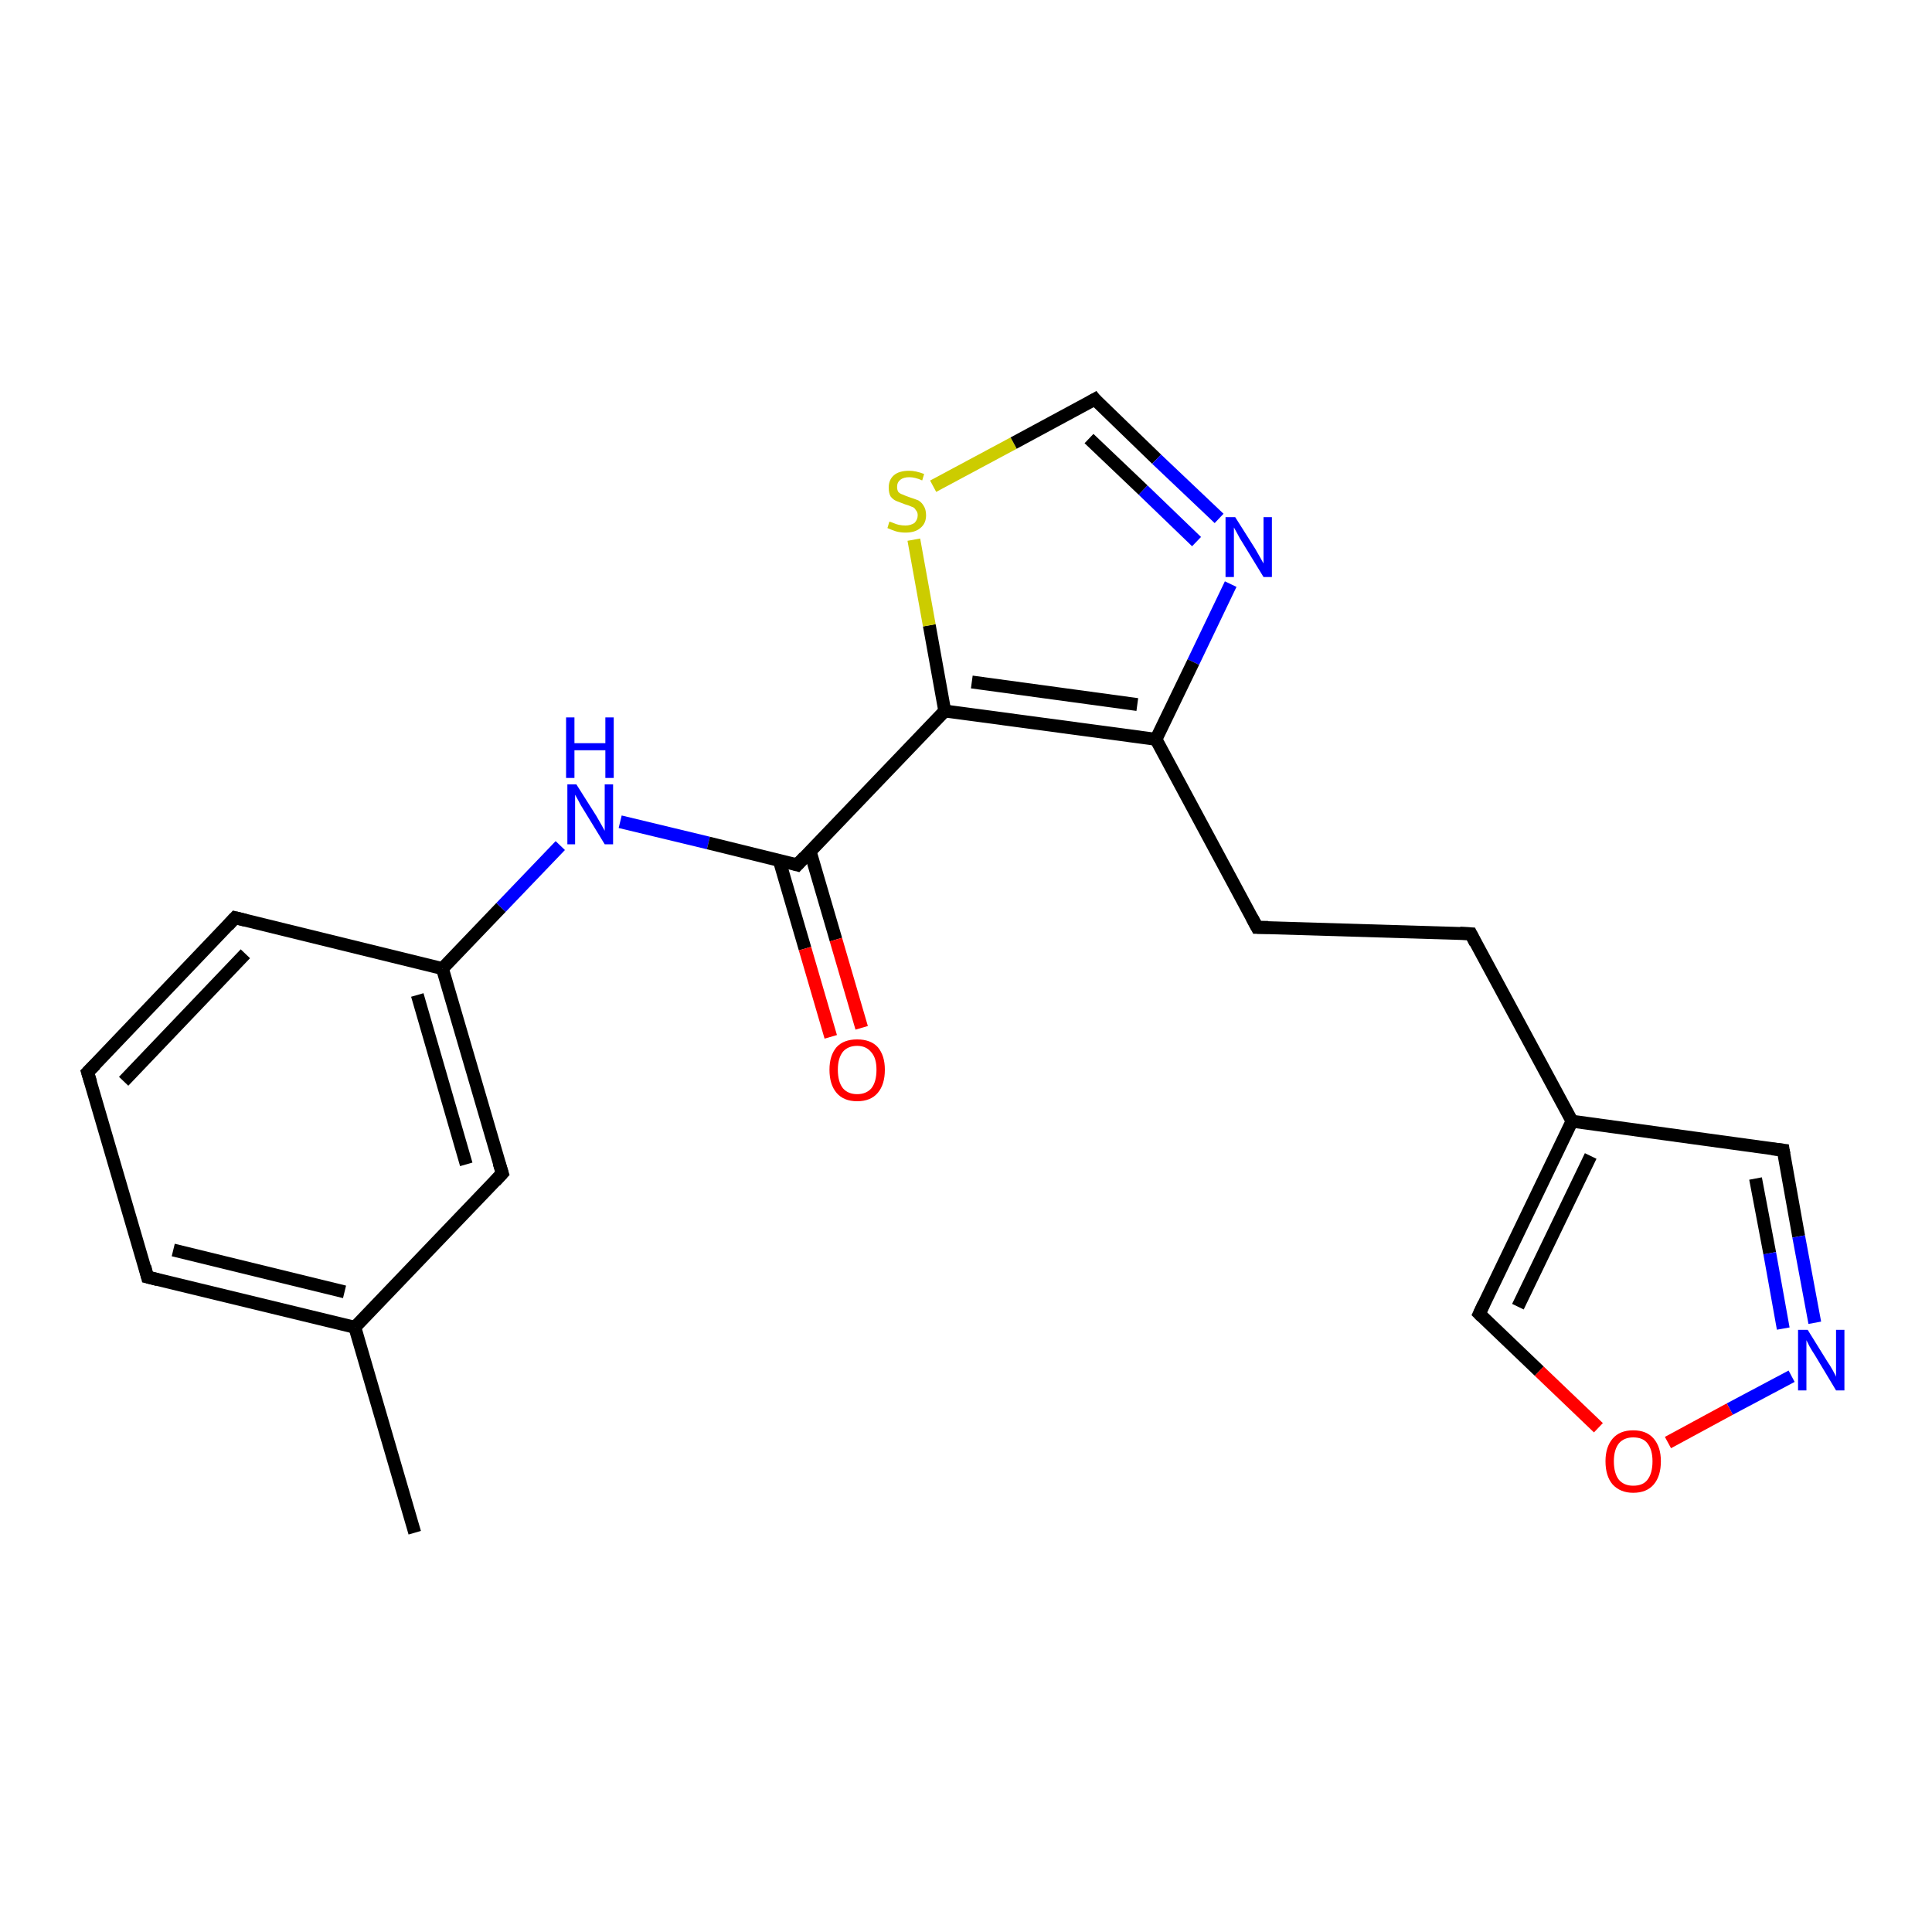 <?xml version='1.0' encoding='iso-8859-1'?>
<svg version='1.1' baseProfile='full'
              xmlns='http://www.w3.org/2000/svg'
                      xmlns:rdkit='http://www.rdkit.org/xml'
                      xmlns:xlink='http://www.w3.org/1999/xlink'
                  xml:space='preserve'
width='300px' height='300px' viewBox='0 0 300 300'>
<!-- END OF HEADER -->
<rect style='opacity:1.0;fill:#FFFFFF;stroke:none' width='300.0' height='300.0' x='0.0' y='0.0'> </rect>
<path class='bond-0 atom-0 atom-1' d='M 64.4,238.0 L 55.1,206.1' style='fill:none;fill-rule:evenodd;stroke:#000000;stroke-width:2.0px;stroke-linecap:butt;stroke-linejoin:miter;stroke-opacity:1' />
<path class='bond-1 atom-1 atom-2' d='M 55.1,206.1 L 22.9,198.3' style='fill:none;fill-rule:evenodd;stroke:#000000;stroke-width:2.0px;stroke-linecap:butt;stroke-linejoin:miter;stroke-opacity:1' />
<path class='bond-1 atom-1 atom-2' d='M 53.5,200.6 L 26.9,194.1' style='fill:none;fill-rule:evenodd;stroke:#000000;stroke-width:2.0px;stroke-linecap:butt;stroke-linejoin:miter;stroke-opacity:1' />
<path class='bond-2 atom-2 atom-3' d='M 22.9,198.3 L 13.6,166.5' style='fill:none;fill-rule:evenodd;stroke:#000000;stroke-width:2.0px;stroke-linecap:butt;stroke-linejoin:miter;stroke-opacity:1' />
<path class='bond-3 atom-3 atom-4' d='M 13.6,166.5 L 36.5,142.5' style='fill:none;fill-rule:evenodd;stroke:#000000;stroke-width:2.0px;stroke-linecap:butt;stroke-linejoin:miter;stroke-opacity:1' />
<path class='bond-3 atom-3 atom-4' d='M 19.2,167.9 L 38.1,148.1' style='fill:none;fill-rule:evenodd;stroke:#000000;stroke-width:2.0px;stroke-linecap:butt;stroke-linejoin:miter;stroke-opacity:1' />
<path class='bond-4 atom-4 atom-5' d='M 36.5,142.5 L 68.7,150.4' style='fill:none;fill-rule:evenodd;stroke:#000000;stroke-width:2.0px;stroke-linecap:butt;stroke-linejoin:miter;stroke-opacity:1' />
<path class='bond-5 atom-5 atom-6' d='M 68.7,150.4 L 77.8,140.9' style='fill:none;fill-rule:evenodd;stroke:#000000;stroke-width:2.0px;stroke-linecap:butt;stroke-linejoin:miter;stroke-opacity:1' />
<path class='bond-5 atom-5 atom-6' d='M 77.8,140.9 L 87.0,131.3' style='fill:none;fill-rule:evenodd;stroke:#0000FF;stroke-width:2.0px;stroke-linecap:butt;stroke-linejoin:miter;stroke-opacity:1' />
<path class='bond-6 atom-6 atom-7' d='M 96.3,127.6 L 110.0,130.9' style='fill:none;fill-rule:evenodd;stroke:#0000FF;stroke-width:2.0px;stroke-linecap:butt;stroke-linejoin:miter;stroke-opacity:1' />
<path class='bond-6 atom-6 atom-7' d='M 110.0,130.9 L 123.8,134.3' style='fill:none;fill-rule:evenodd;stroke:#000000;stroke-width:2.0px;stroke-linecap:butt;stroke-linejoin:miter;stroke-opacity:1' />
<path class='bond-7 atom-7 atom-8' d='M 121.0,133.6 L 125.0,147.3' style='fill:none;fill-rule:evenodd;stroke:#000000;stroke-width:2.0px;stroke-linecap:butt;stroke-linejoin:miter;stroke-opacity:1' />
<path class='bond-7 atom-7 atom-8' d='M 125.0,147.3 L 129.0,161.0' style='fill:none;fill-rule:evenodd;stroke:#FF0000;stroke-width:2.0px;stroke-linecap:butt;stroke-linejoin:miter;stroke-opacity:1' />
<path class='bond-7 atom-7 atom-8' d='M 125.8,132.2 L 129.8,145.9' style='fill:none;fill-rule:evenodd;stroke:#000000;stroke-width:2.0px;stroke-linecap:butt;stroke-linejoin:miter;stroke-opacity:1' />
<path class='bond-7 atom-7 atom-8' d='M 129.8,145.9 L 133.8,159.6' style='fill:none;fill-rule:evenodd;stroke:#FF0000;stroke-width:2.0px;stroke-linecap:butt;stroke-linejoin:miter;stroke-opacity:1' />
<path class='bond-8 atom-7 atom-9' d='M 123.8,134.3 L 146.7,110.4' style='fill:none;fill-rule:evenodd;stroke:#000000;stroke-width:2.0px;stroke-linecap:butt;stroke-linejoin:miter;stroke-opacity:1' />
<path class='bond-9 atom-9 atom-10' d='M 146.7,110.4 L 144.3,97.1' style='fill:none;fill-rule:evenodd;stroke:#000000;stroke-width:2.0px;stroke-linecap:butt;stroke-linejoin:miter;stroke-opacity:1' />
<path class='bond-9 atom-9 atom-10' d='M 144.3,97.1 L 141.9,83.8' style='fill:none;fill-rule:evenodd;stroke:#CCCC00;stroke-width:2.0px;stroke-linecap:butt;stroke-linejoin:miter;stroke-opacity:1' />
<path class='bond-10 atom-10 atom-11' d='M 144.9,75.5 L 157.4,68.8' style='fill:none;fill-rule:evenodd;stroke:#CCCC00;stroke-width:2.0px;stroke-linecap:butt;stroke-linejoin:miter;stroke-opacity:1' />
<path class='bond-10 atom-10 atom-11' d='M 157.4,68.8 L 170.0,62.0' style='fill:none;fill-rule:evenodd;stroke:#000000;stroke-width:2.0px;stroke-linecap:butt;stroke-linejoin:miter;stroke-opacity:1' />
<path class='bond-11 atom-11 atom-12' d='M 170.0,62.0 L 179.6,71.3' style='fill:none;fill-rule:evenodd;stroke:#000000;stroke-width:2.0px;stroke-linecap:butt;stroke-linejoin:miter;stroke-opacity:1' />
<path class='bond-11 atom-11 atom-12' d='M 179.6,71.3 L 189.3,80.5' style='fill:none;fill-rule:evenodd;stroke:#0000FF;stroke-width:2.0px;stroke-linecap:butt;stroke-linejoin:miter;stroke-opacity:1' />
<path class='bond-11 atom-11 atom-12' d='M 169.1,68.1 L 177.5,76.1' style='fill:none;fill-rule:evenodd;stroke:#000000;stroke-width:2.0px;stroke-linecap:butt;stroke-linejoin:miter;stroke-opacity:1' />
<path class='bond-11 atom-11 atom-12' d='M 177.5,76.1 L 185.8,84.1' style='fill:none;fill-rule:evenodd;stroke:#0000FF;stroke-width:2.0px;stroke-linecap:butt;stroke-linejoin:miter;stroke-opacity:1' />
<path class='bond-12 atom-12 atom-13' d='M 191.1,90.7 L 185.3,102.8' style='fill:none;fill-rule:evenodd;stroke:#0000FF;stroke-width:2.0px;stroke-linecap:butt;stroke-linejoin:miter;stroke-opacity:1' />
<path class='bond-12 atom-12 atom-13' d='M 185.3,102.8 L 179.5,114.8' style='fill:none;fill-rule:evenodd;stroke:#000000;stroke-width:2.0px;stroke-linecap:butt;stroke-linejoin:miter;stroke-opacity:1' />
<path class='bond-13 atom-13 atom-14' d='M 179.5,114.8 L 195.2,144.0' style='fill:none;fill-rule:evenodd;stroke:#000000;stroke-width:2.0px;stroke-linecap:butt;stroke-linejoin:miter;stroke-opacity:1' />
<path class='bond-14 atom-14 atom-15' d='M 195.2,144.0 L 228.4,145.0' style='fill:none;fill-rule:evenodd;stroke:#000000;stroke-width:2.0px;stroke-linecap:butt;stroke-linejoin:miter;stroke-opacity:1' />
<path class='bond-15 atom-15 atom-16' d='M 228.4,145.0 L 244.1,174.1' style='fill:none;fill-rule:evenodd;stroke:#000000;stroke-width:2.0px;stroke-linecap:butt;stroke-linejoin:miter;stroke-opacity:1' />
<path class='bond-16 atom-16 atom-17' d='M 244.1,174.1 L 276.9,178.6' style='fill:none;fill-rule:evenodd;stroke:#000000;stroke-width:2.0px;stroke-linecap:butt;stroke-linejoin:miter;stroke-opacity:1' />
<path class='bond-17 atom-17 atom-18' d='M 276.9,178.6 L 279.3,192.0' style='fill:none;fill-rule:evenodd;stroke:#000000;stroke-width:2.0px;stroke-linecap:butt;stroke-linejoin:miter;stroke-opacity:1' />
<path class='bond-17 atom-17 atom-18' d='M 279.3,192.0 L 281.8,205.4' style='fill:none;fill-rule:evenodd;stroke:#0000FF;stroke-width:2.0px;stroke-linecap:butt;stroke-linejoin:miter;stroke-opacity:1' />
<path class='bond-17 atom-17 atom-18' d='M 272.6,183.0 L 274.8,194.6' style='fill:none;fill-rule:evenodd;stroke:#000000;stroke-width:2.0px;stroke-linecap:butt;stroke-linejoin:miter;stroke-opacity:1' />
<path class='bond-17 atom-17 atom-18' d='M 274.8,194.6 L 276.9,206.3' style='fill:none;fill-rule:evenodd;stroke:#0000FF;stroke-width:2.0px;stroke-linecap:butt;stroke-linejoin:miter;stroke-opacity:1' />
<path class='bond-18 atom-18 atom-19' d='M 278.2,213.7 L 268.6,218.8' style='fill:none;fill-rule:evenodd;stroke:#0000FF;stroke-width:2.0px;stroke-linecap:butt;stroke-linejoin:miter;stroke-opacity:1' />
<path class='bond-18 atom-18 atom-19' d='M 268.6,218.8 L 259.0,224.0' style='fill:none;fill-rule:evenodd;stroke:#FF0000;stroke-width:2.0px;stroke-linecap:butt;stroke-linejoin:miter;stroke-opacity:1' />
<path class='bond-19 atom-19 atom-20' d='M 248.2,221.7 L 239.0,212.9' style='fill:none;fill-rule:evenodd;stroke:#FF0000;stroke-width:2.0px;stroke-linecap:butt;stroke-linejoin:miter;stroke-opacity:1' />
<path class='bond-19 atom-19 atom-20' d='M 239.0,212.9 L 229.7,204.0' style='fill:none;fill-rule:evenodd;stroke:#000000;stroke-width:2.0px;stroke-linecap:butt;stroke-linejoin:miter;stroke-opacity:1' />
<path class='bond-20 atom-5 atom-21' d='M 68.7,150.4 L 78.0,182.2' style='fill:none;fill-rule:evenodd;stroke:#000000;stroke-width:2.0px;stroke-linecap:butt;stroke-linejoin:miter;stroke-opacity:1' />
<path class='bond-20 atom-5 atom-21' d='M 64.8,154.5 L 72.4,180.8' style='fill:none;fill-rule:evenodd;stroke:#000000;stroke-width:2.0px;stroke-linecap:butt;stroke-linejoin:miter;stroke-opacity:1' />
<path class='bond-21 atom-21 atom-1' d='M 78.0,182.2 L 55.1,206.1' style='fill:none;fill-rule:evenodd;stroke:#000000;stroke-width:2.0px;stroke-linecap:butt;stroke-linejoin:miter;stroke-opacity:1' />
<path class='bond-22 atom-13 atom-9' d='M 179.5,114.8 L 146.7,110.4' style='fill:none;fill-rule:evenodd;stroke:#000000;stroke-width:2.0px;stroke-linecap:butt;stroke-linejoin:miter;stroke-opacity:1' />
<path class='bond-22 atom-13 atom-9' d='M 176.6,109.4 L 150.9,105.9' style='fill:none;fill-rule:evenodd;stroke:#000000;stroke-width:2.0px;stroke-linecap:butt;stroke-linejoin:miter;stroke-opacity:1' />
<path class='bond-23 atom-20 atom-16' d='M 229.7,204.0 L 244.1,174.1' style='fill:none;fill-rule:evenodd;stroke:#000000;stroke-width:2.0px;stroke-linecap:butt;stroke-linejoin:miter;stroke-opacity:1' />
<path class='bond-23 atom-20 atom-16' d='M 235.7,202.9 L 247.0,179.5' style='fill:none;fill-rule:evenodd;stroke:#000000;stroke-width:2.0px;stroke-linecap:butt;stroke-linejoin:miter;stroke-opacity:1' />
<path d='M 24.5,198.7 L 22.9,198.3 L 22.5,196.7' style='fill:none;stroke:#000000;stroke-width:2.0px;stroke-linecap:butt;stroke-linejoin:miter;stroke-opacity:1;' />
<path d='M 14.1,168.1 L 13.6,166.5 L 14.8,165.3' style='fill:none;stroke:#000000;stroke-width:2.0px;stroke-linecap:butt;stroke-linejoin:miter;stroke-opacity:1;' />
<path d='M 35.4,143.7 L 36.5,142.5 L 38.1,142.9' style='fill:none;stroke:#000000;stroke-width:2.0px;stroke-linecap:butt;stroke-linejoin:miter;stroke-opacity:1;' />
<path d='M 123.1,134.1 L 123.8,134.3 L 124.9,133.1' style='fill:none;stroke:#000000;stroke-width:2.0px;stroke-linecap:butt;stroke-linejoin:miter;stroke-opacity:1;' />
<path d='M 169.3,62.4 L 170.0,62.0 L 170.4,62.5' style='fill:none;stroke:#000000;stroke-width:2.0px;stroke-linecap:butt;stroke-linejoin:miter;stroke-opacity:1;' />
<path d='M 194.4,142.5 L 195.2,144.0 L 196.9,144.0' style='fill:none;stroke:#000000;stroke-width:2.0px;stroke-linecap:butt;stroke-linejoin:miter;stroke-opacity:1;' />
<path d='M 226.7,144.9 L 228.4,145.0 L 229.1,146.4' style='fill:none;stroke:#000000;stroke-width:2.0px;stroke-linecap:butt;stroke-linejoin:miter;stroke-opacity:1;' />
<path d='M 275.2,178.4 L 276.9,178.6 L 277.0,179.2' style='fill:none;stroke:#000000;stroke-width:2.0px;stroke-linecap:butt;stroke-linejoin:miter;stroke-opacity:1;' />
<path d='M 230.1,204.4 L 229.7,204.0 L 230.4,202.5' style='fill:none;stroke:#000000;stroke-width:2.0px;stroke-linecap:butt;stroke-linejoin:miter;stroke-opacity:1;' />
<path d='M 77.5,180.6 L 78.0,182.2 L 76.9,183.4' style='fill:none;stroke:#000000;stroke-width:2.0px;stroke-linecap:butt;stroke-linejoin:miter;stroke-opacity:1;' />
<path class='atom-6' d='M 89.5 121.8
L 92.6 126.7
Q 92.9 127.2, 93.4 128.1
Q 93.9 129.0, 93.9 129.0
L 93.9 121.8
L 95.2 121.8
L 95.2 131.1
L 93.9 131.1
L 90.6 125.7
Q 90.2 125.1, 89.8 124.3
Q 89.4 123.6, 89.3 123.4
L 89.3 131.1
L 88.1 131.1
L 88.1 121.8
L 89.5 121.8
' fill='#0000FF'/>
<path class='atom-6' d='M 87.9 111.4
L 89.2 111.4
L 89.2 115.4
L 94.0 115.4
L 94.0 111.4
L 95.3 111.4
L 95.3 120.8
L 94.0 120.8
L 94.0 116.5
L 89.2 116.5
L 89.2 120.8
L 87.9 120.8
L 87.9 111.4
' fill='#0000FF'/>
<path class='atom-8' d='M 128.8 166.1
Q 128.8 163.9, 129.9 162.6
Q 131.0 161.4, 133.1 161.4
Q 135.2 161.4, 136.3 162.6
Q 137.4 163.9, 137.4 166.1
Q 137.4 168.4, 136.3 169.7
Q 135.2 171.0, 133.1 171.0
Q 131.0 171.0, 129.9 169.7
Q 128.8 168.4, 128.8 166.1
M 133.1 169.9
Q 134.5 169.9, 135.3 169.0
Q 136.1 168.0, 136.1 166.1
Q 136.1 164.3, 135.3 163.4
Q 134.5 162.4, 133.1 162.4
Q 131.7 162.4, 130.9 163.3
Q 130.1 164.3, 130.1 166.1
Q 130.1 168.0, 130.9 169.0
Q 131.7 169.9, 133.1 169.9
' fill='#FF0000'/>
<path class='atom-10' d='M 138.1 81.0
Q 138.2 81.0, 138.7 81.2
Q 139.1 81.4, 139.6 81.5
Q 140.1 81.6, 140.6 81.6
Q 141.4 81.6, 142.0 81.2
Q 142.5 80.7, 142.5 80.0
Q 142.5 79.5, 142.2 79.2
Q 142.0 78.8, 141.6 78.7
Q 141.2 78.5, 140.5 78.3
Q 139.7 78.0, 139.2 77.8
Q 138.7 77.6, 138.3 77.1
Q 138.0 76.6, 138.0 75.7
Q 138.0 74.5, 138.8 73.8
Q 139.6 73.1, 141.2 73.1
Q 142.2 73.1, 143.5 73.6
L 143.2 74.6
Q 142.1 74.1, 141.2 74.1
Q 140.3 74.1, 139.8 74.5
Q 139.3 74.9, 139.3 75.6
Q 139.3 76.1, 139.5 76.4
Q 139.8 76.7, 140.2 76.8
Q 140.6 77.0, 141.2 77.2
Q 142.1 77.5, 142.6 77.7
Q 143.1 78.0, 143.4 78.5
Q 143.8 79.1, 143.8 80.0
Q 143.8 81.3, 142.9 82.0
Q 142.1 82.7, 140.6 82.7
Q 139.8 82.7, 139.1 82.5
Q 138.5 82.3, 137.8 82.0
L 138.1 81.0
' fill='#CCCC00'/>
<path class='atom-12' d='M 191.8 80.3
L 194.9 85.2
Q 195.2 85.7, 195.7 86.6
Q 196.2 87.5, 196.2 87.5
L 196.2 80.3
L 197.5 80.3
L 197.5 89.6
L 196.2 89.6
L 192.9 84.2
Q 192.5 83.6, 192.1 82.8
Q 191.7 82.1, 191.6 81.9
L 191.6 89.6
L 190.3 89.6
L 190.3 80.3
L 191.8 80.3
' fill='#0000FF'/>
<path class='atom-18' d='M 280.7 206.5
L 283.8 211.5
Q 284.1 211.9, 284.6 212.8
Q 285.1 213.7, 285.1 213.8
L 285.1 206.5
L 286.4 206.5
L 286.4 215.9
L 285.1 215.9
L 281.8 210.4
Q 281.4 209.8, 281.0 209.1
Q 280.6 208.3, 280.5 208.1
L 280.5 215.9
L 279.2 215.9
L 279.2 206.5
L 280.7 206.5
' fill='#0000FF'/>
<path class='atom-19' d='M 249.3 226.9
Q 249.3 224.7, 250.4 223.4
Q 251.5 222.1, 253.6 222.1
Q 255.7 222.1, 256.8 223.4
Q 257.9 224.7, 257.9 226.9
Q 257.9 229.2, 256.8 230.5
Q 255.7 231.8, 253.6 231.8
Q 251.6 231.8, 250.4 230.5
Q 249.3 229.2, 249.3 226.9
M 253.6 230.7
Q 255.1 230.7, 255.8 229.8
Q 256.6 228.8, 256.6 226.9
Q 256.6 225.1, 255.8 224.1
Q 255.1 223.2, 253.6 223.2
Q 252.2 223.2, 251.4 224.1
Q 250.6 225.1, 250.6 226.9
Q 250.6 228.8, 251.4 229.8
Q 252.2 230.7, 253.6 230.7
' fill='#FF0000'/>
</svg>
